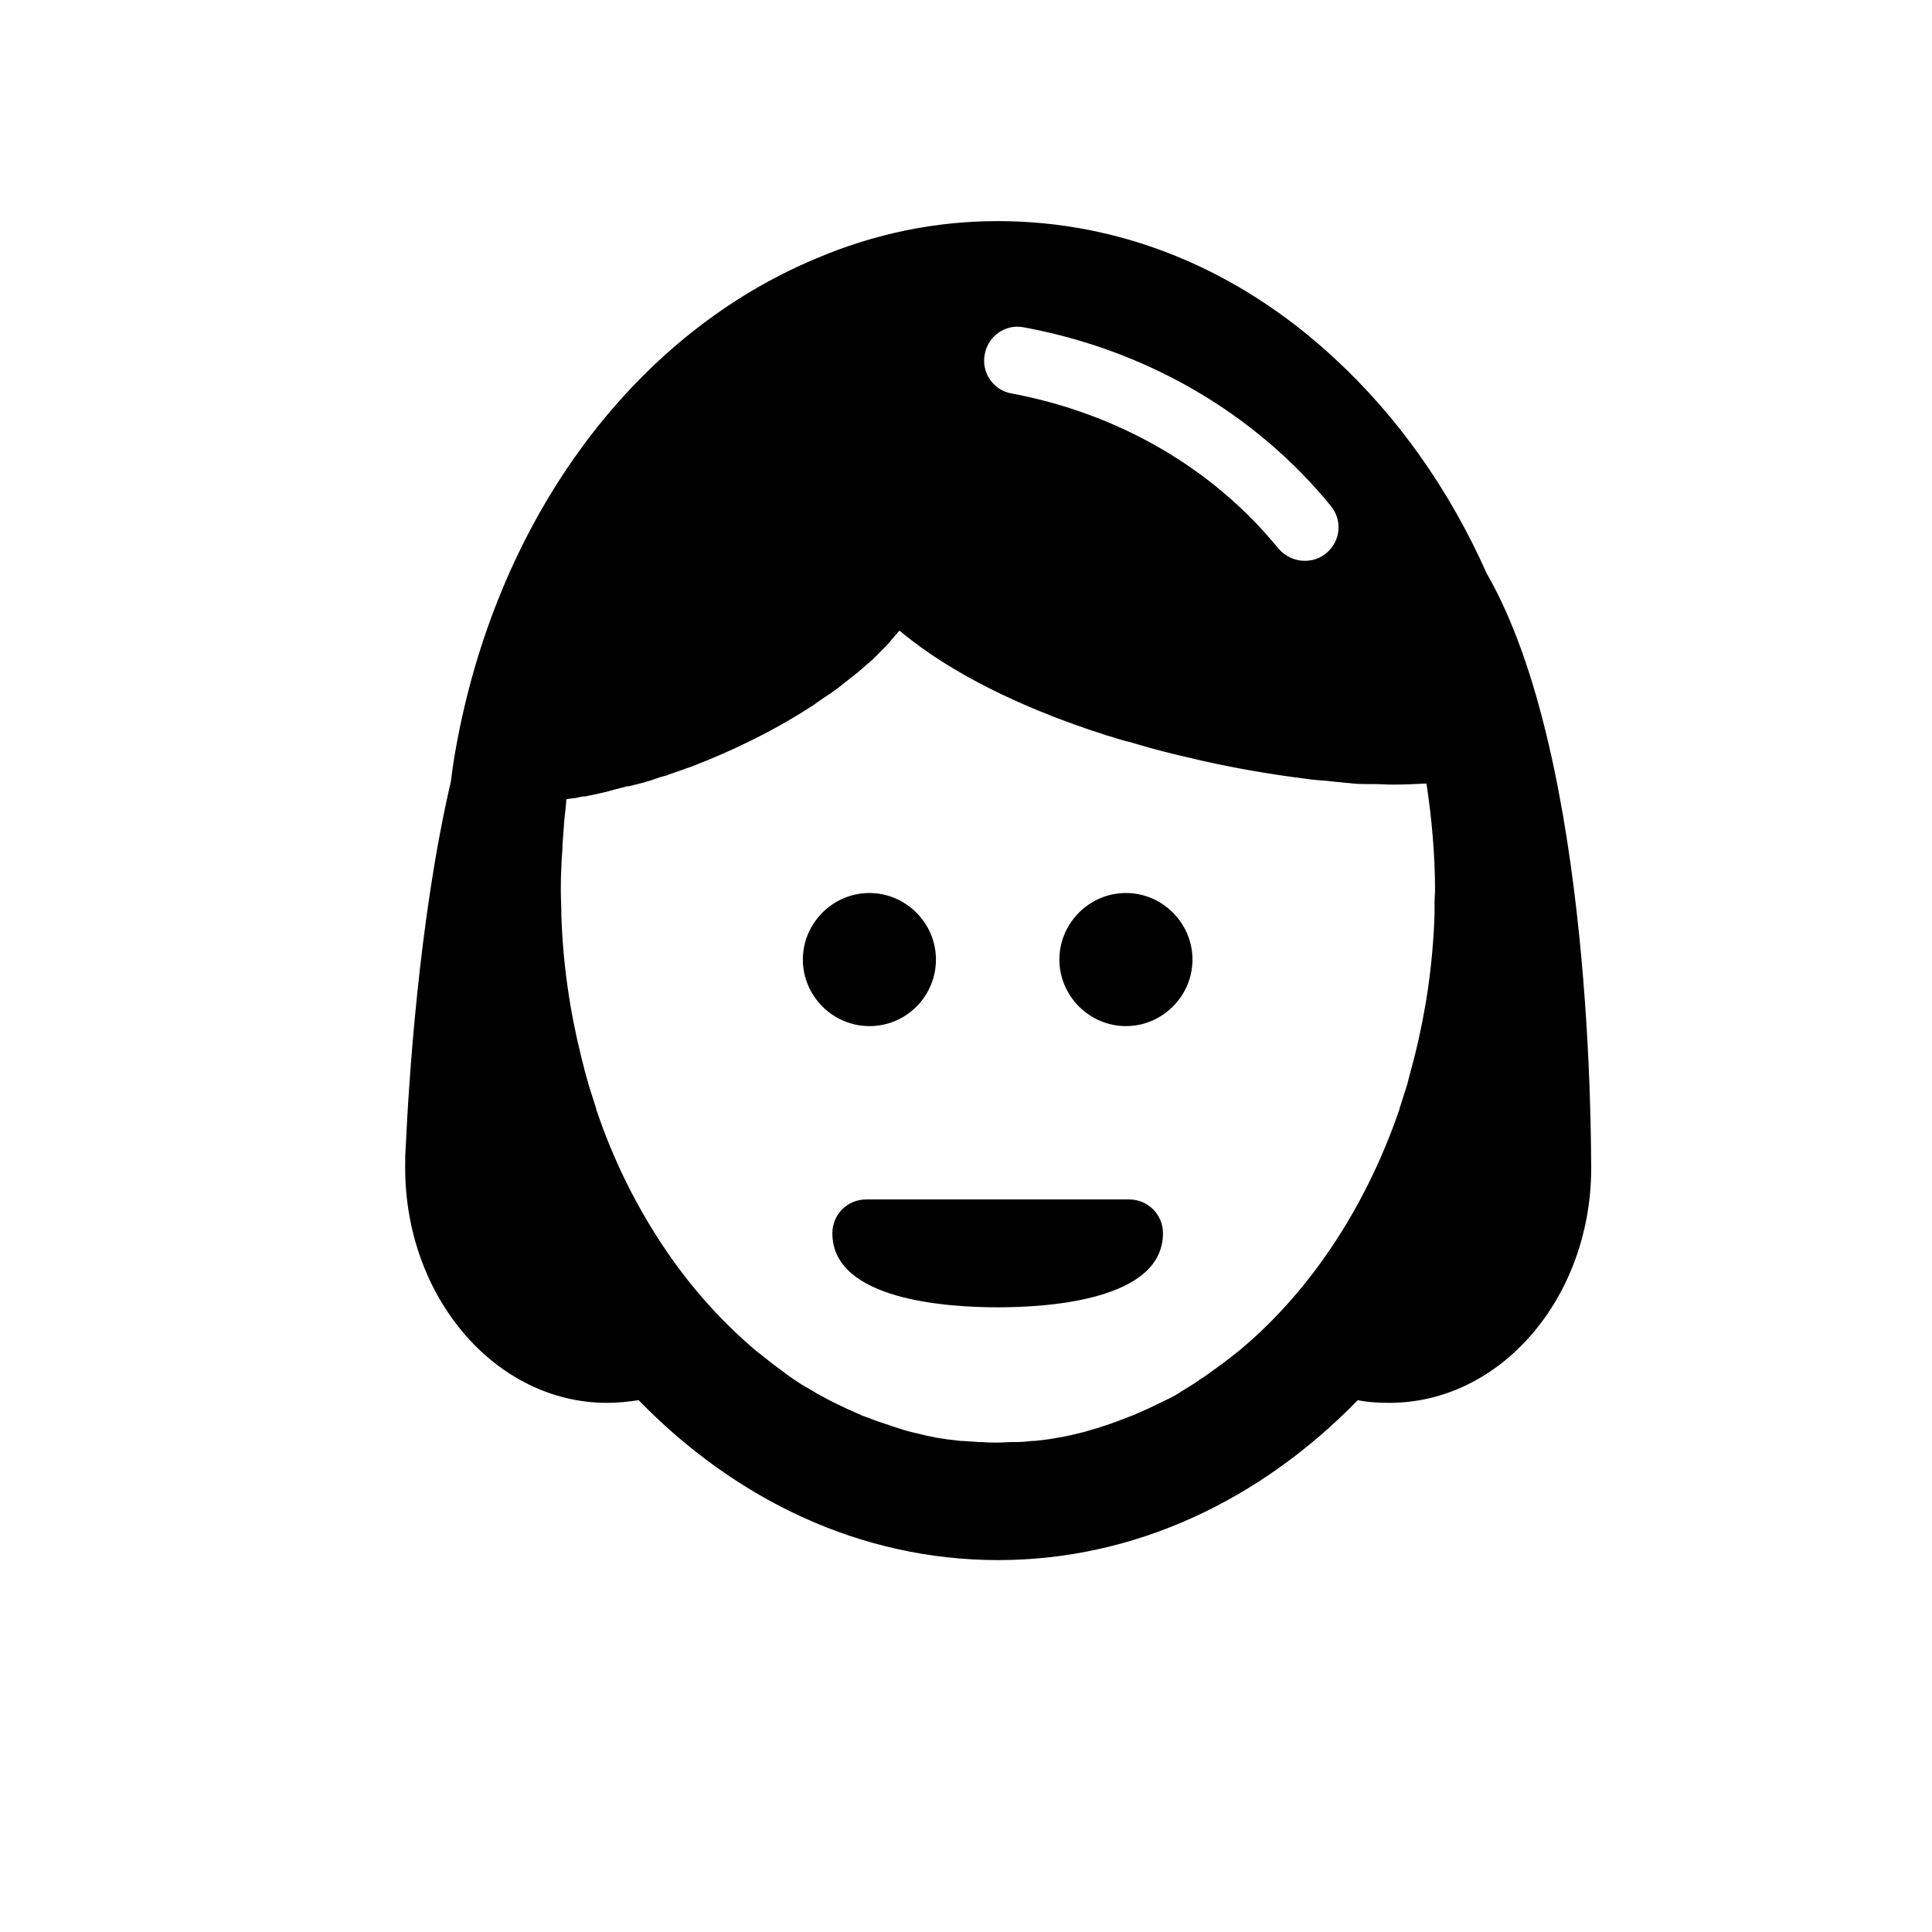 <?xml version="1.0" encoding="utf-8"?>
<!-- Generator: Adobe Illustrator 23.0.6, SVG Export Plug-In . SVG Version: 6.00 Build 0)  -->
<svg version="1.1" id="Layer_1" xmlns="http://www.w3.org/2000/svg" xmlns:xlink="http://www.w3.org/1999/xlink" x="0px" y="0px"
	 width="360px" height="360px" viewBox="0 0 360 360" style="enable-background:new 0 0 360 360;" xml:space="preserve">
<g>
	<g>
		<path d="M210.4,223.5h-49c-3.5,0-6.3,2.8-6.3,6.3c0,12.5,21.5,13.8,30.8,13.8c9.3,0,30.8-1.3,30.8-13.8
			C216.7,226.3,213.9,223.5,210.4,223.5z"/>
		<path d="M174.4,178.8c0-6.8-5.6-12.4-12.4-12.4c-6.8,0-12.4,5.6-12.4,12.4c0,6.8,5.6,12.4,12.4,12.4
			C168.9,191.2,174.4,185.6,174.4,178.8z"/>
		<path d="M209.8,166.4c-6.8,0-12.4,5.6-12.4,12.4c0,6.8,5.6,12.4,12.4,12.4c6.8,0,12.4-5.6,12.4-12.4
			C222.2,172,216.6,166.4,209.8,166.4z"/>
	</g>
	<g>
		<path d="M111.1,206.6L111.1,206.6C111.1,206.6,111.1,206.6,111.1,206.6C111.1,206.6,111.1,206.6,111.1,206.6z"/>
		<path d="M124.1,232.9L124.1,232.9C124.1,232.9,124.1,232.9,124.1,232.9C124.1,232.9,124.1,232.9,124.1,232.9z"/>
		<path d="M105.5,149.3c0,0.1,0,0.2,0,0.2C105.5,149.5,105.5,149.4,105.5,149.3C105.5,149.3,105.5,149.3,105.5,149.3z"/>
		<path d="M260.7,206.6c0,0,0-0.1,0-0.1C260.7,206.5,260.7,206.6,260.7,206.6L260.7,206.6z"/>
		<path d="M211.9,138.5c3,0.9,6.1,1.7,9.2,2.4C218,140.2,214.9,139.4,211.9,138.5z"/>
		<path d="M157.5,126.9c0.8-0.6,1.5-1.2,2.3-1.8C159,125.7,158.2,126.3,157.5,126.9z"/>
		<path d="M150.6,131.7C150.6,131.7,150.7,131.7,150.6,131.7c0.5-0.3,1-0.6,1.5-1C151.7,131.1,151.2,131.4,150.6,131.7z"/>
		<path d="M157.4,127c-0.7,0.6-1.5,1.1-2.2,1.7C156,128.1,156.7,127.5,157.4,127C157.5,126.9,157.4,127,157.4,127z"/>
		<path d="M128.7,142.6c-0.3,0.1-0.6,0.2-0.9,0.3C128.1,142.8,128.4,142.7,128.7,142.6L128.7,142.6z"/>
		<path d="M277,106.8c-6.9-15.5-16.5-29.1-28.3-40c-18.1-16.8-39.9-25.6-62.8-25.6c-11.5,0-22.9,2.3-33.9,7
			c-33,13.8-57.8,46.4-66.3,87.3c0,0,0,0,0,0c-0.7,3.4-1.3,6.8-1.7,10.2c-6,25.7-7.9,57-8.4,68.1c-0.1,1.1-0.1,2.2-0.1,3.4
			c0,0,0,0,0,0.1c0,0,0,0,0,0c0,0.1,0,0.2,0,0.3c0,24.2,16.9,43.8,37.6,43.8c2,0,4-0.2,5.9-0.5c18.1,18.6,41.4,29.8,67,29.8
			c25.5,0,48.9-11.2,67-29.8c1.9,0.4,3.9,0.5,5.9,0.5c20.7,0,37.5-19.5,37.6-43.6c0,0,0-0.1,0-0.1
			C296.4,214.6,297.1,141.7,277,106.8z M183.5,66c0.6-3.4,3.9-5.7,7.3-5c22.8,4.2,43.1,16,57.2,33.3c2.2,2.7,1.8,6.6-0.9,8.8
			c-1.2,1-2.6,1.4-4,1.4c-1.8,0-3.6-0.8-4.9-2.3c-12.2-15-29.9-25.2-49.8-28.9C185.1,72.7,182.8,69.4,183.5,66z M267.3,170.2
			c0,0.1,0,0.2,0,0.3c-0.3,9.1-1.6,17.9-3.7,26.3c0,0,0,0,0,0c-0.4,1.6-0.9,3.3-1.3,4.9c0,0,0,0.1,0,0.1c-0.5,1.6-1,3.1-1.5,4.7
			c0,0,0,0.1,0,0.1h0c-5.9,17.3-15.5,32.2-27.5,43l0,0c-0.8,0.7-1.6,1.4-2.3,2c-0.1,0.1-0.3,0.2-0.4,0.3c-1.6,1.3-3.2,2.5-4.9,3.7
			c-0.1,0.1-0.3,0.2-0.4,0.3c-0.8,0.6-1.7,1.1-2.5,1.7c-0.1,0.1-0.2,0.1-0.3,0.2c-0.8,0.5-1.6,1-2.4,1.5c-0.1,0.1-0.2,0.1-0.3,0.2
			c-0.8,0.5-1.7,1-2.6,1.4c-0.1,0.1-0.3,0.1-0.4,0.2c-0.8,0.4-1.7,0.8-2.5,1.2c-0.1,0-0.1,0.1-0.2,0.1c-0.9,0.4-1.8,0.8-2.7,1.2
			c-0.2,0.1-0.3,0.1-0.5,0.2c-1.8,0.7-3.6,1.4-5.5,2c-0.2,0.1-0.4,0.1-0.6,0.2c-0.9,0.3-1.8,0.5-2.7,0.8c-0.1,0-0.3,0.1-0.4,0.1
			c-0.8,0.2-1.7,0.4-2.5,0.6c-0.2,0-0.4,0.1-0.5,0.1c-0.9,0.2-1.8,0.3-2.8,0.5c-0.2,0-0.4,0.1-0.6,0.1c-0.9,0.1-1.7,0.2-2.6,0.3
			c-0.1,0-0.3,0-0.4,0c-0.9,0.1-1.9,0.2-2.8,0.2c-0.2,0-0.4,0-0.7,0c-1,0-1.9,0.1-2.9,0.1c-1,0-2,0-2.9-0.1c-0.2,0-0.4,0-0.7,0
			c-1-0.1-1.9-0.1-2.8-0.2c-0.1,0-0.3,0-0.4,0c-0.9-0.1-1.7-0.2-2.6-0.3c-0.2,0-0.4-0.1-0.6-0.1c-0.9-0.1-1.9-0.3-2.8-0.5
			c-0.2,0-0.4-0.1-0.5-0.1c-0.8-0.2-1.7-0.4-2.5-0.6c-0.1,0-0.3-0.1-0.4-0.1c-0.9-0.2-1.8-0.5-2.7-0.8c-0.2-0.1-0.4-0.1-0.6-0.2
			c-0.9-0.3-1.8-0.6-2.7-0.9c0,0,0,0,0,0c-0.9-0.3-1.8-0.7-2.7-1c-0.2-0.1-0.4-0.1-0.5-0.2c-0.9-0.4-1.8-0.8-2.7-1.2
			c-0.1,0-0.1-0.1-0.2-0.1c-0.8-0.4-1.7-0.8-2.5-1.2c-0.1-0.1-0.3-0.2-0.4-0.2c-0.9-0.5-1.7-0.9-2.6-1.4c-0.1-0.1-0.2-0.1-0.3-0.2
			c-0.8-0.5-1.6-0.9-2.4-1.4c-0.1-0.1-0.2-0.1-0.3-0.2c-0.8-0.5-1.7-1.1-2.5-1.7c-0.1-0.1-0.3-0.2-0.4-0.3c-0.8-0.6-1.6-1.2-2.4-1.8
			c0,0,0,0,0,0c-0.8-0.6-1.6-1.3-2.4-1.9c-0.1-0.1-0.3-0.2-0.4-0.3c-6.3-5.3-12-11.6-16.9-18.8v0c0,0,0,0,0,0
			c-5.3-7.8-9.8-16.7-13-26.3h0c0,0,0,0,0-0.1c-0.5-1.6-1-3.1-1.5-4.7c0,0,0-0.1,0-0.1c-0.5-1.6-0.9-3.3-1.3-4.9
			c-2.1-8.4-3.4-17.2-3.7-26.3c0-0.1,0-0.2,0-0.3c0-1.4-0.1-2.9-0.1-4.3c0-1.4,0-2.8,0.1-4.2c0-1.2,0.1-2.3,0.2-3.5
			c0-0.2,0-0.5,0-0.7c0.1-1.4,0.2-2.7,0.3-4.1c0,0,0,0,0-0.1c0.1-1.3,0.3-2.6,0.4-3.9c0-0.1,0-0.2,0-0.2c0,0,0,0,0,0
			c0-0.1,0-0.2,0-0.4c0.3,0,0.6-0.1,0.9-0.1c0.2,0,0.5-0.1,0.7-0.1c0.2,0,0.4-0.1,0.6-0.1c0,0,0,0,0,0c0.4-0.1,0.8-0.2,1.3-0.2
			c0.1,0,0.3-0.1,0.5-0.1c1.6-0.3,3.3-0.7,5.1-1.2c0,0,0,0,0,0c0.5-0.1,1-0.3,1.6-0.4c0.3-0.1,0.6-0.2,0.9-0.2c0,0,0.1,0,0.1,0
			c0,0,0,0,0,0c0.4-0.1,0.8-0.2,1.2-0.3c0.4-0.1,0.8-0.2,1.2-0.3c0.5-0.1,0.9-0.3,1.4-0.4c0.2-0.1,0.4-0.1,0.6-0.2
			c0.8-0.3,1.7-0.6,2.6-0.8c0.1,0,0.1,0,0.2-0.1c0.8-0.3,1.5-0.5,2.3-0.8c0.4-0.1,0.8-0.3,1.1-0.4c0.3-0.1,0.6-0.2,0.9-0.3v0
			c7.3-2.8,14.9-6.4,21.9-10.9c0,0,0,0,0,0c0.5-0.3,1-0.6,1.5-1c0,0,0,0,0,0c0.1-0.1,0.2-0.1,0.3-0.2c0.7-0.5,1.4-1,2.2-1.5
			c0.2-0.1,0.4-0.2,0.5-0.4c0,0,0,0,0.1,0c0,0,0,0,0,0c0.8-0.6,1.5-1.1,2.2-1.7c0,0,0,0,0,0c0,0,0,0,0,0c0.8-0.6,1.5-1.2,2.3-1.8
			c0.7-0.6,1.5-1.3,2.2-1.9c0,0,0,0,0,0c0.1-0.1,0.1-0.1,0.2-0.2c0.1-0.1,0.2-0.2,0.3-0.2c0.6-0.6,1.2-1.2,1.8-1.8c0,0,0,0,0,0
			c0,0,0,0,0.1-0.1c0.7-0.7,1.4-1.4,2-2.2c0.4-0.5,0.9-1,1.3-1.5c10,8.4,23.3,14.3,34.6,18.2c1.4,0.5,2.8,0.9,4.2,1.4
			c0.4,0.1,0.7,0.2,1.1,0.3c1.1,0.4,2.3,0.7,3.5,1c0.3,0.1,0.6,0.2,1,0.3c3,0.9,6.1,1.7,9.2,2.4c7.4,1.8,14.9,3.1,22,4
			c1.3,0.2,2.7,0.3,4,0.4c0.3,0,0.6,0.1,0.9,0.1c1,0.1,2,0.2,3,0.3c0.4,0,0.8,0.1,1.1,0.1c0.9,0.1,1.8,0.1,2.7,0.1c0.3,0,0.7,0,1,0
			c1.2,0,2.4,0.1,3.5,0.1c2.3,0,4.4-0.1,6.4-0.2c1,6.6,1.6,13.3,1.6,20C267.3,167.3,267.3,168.8,267.3,170.2z"/>
		<path d="M111.1,147.9c0.3-0.1,0.6-0.1,0.9-0.2c0.5-0.1,1.1-0.2,1.6-0.4c0.3-0.1,0.7-0.2,1-0.3c-1.8,0.5-3.5,0.8-5.1,1.2
			c0.1,0,0.3-0.1,0.4-0.1C110.3,148.1,110.7,148,111.1,147.9z"/>
		<path d="M107.2,148.7c-0.3,0-0.5,0.1-0.7,0.1C106.7,148.8,106.9,148.7,107.2,148.7C107.1,148.7,107.2,148.7,107.2,148.7z"/>
		<path d="M124.2,144.2c-0.9,0.3-1.7,0.6-2.6,0.8c0.1,0,0.2-0.1,0.3-0.1C122.7,144.7,123.5,144.5,124.2,144.2z"/>
		<path d="M166.3,118.7c-0.7,0.7-1.3,1.5-2,2.2c0,0,0.1-0.1,0.1-0.1C165,120.1,165.7,119.4,166.3,118.7z"/>
		<path d="M126.7,143.4c-0.8,0.3-1.5,0.5-2.3,0.8c0.3-0.1,0.5-0.2,0.8-0.3C125.7,143.7,126.2,143.5,126.7,143.4z"/>
		<path d="M160.1,124.8c0.6-0.5,1.2-1,1.8-1.6c-0.7,0.6-1.4,1.3-2.2,1.9c0,0,0,0,0,0C159.9,125,160,124.9,160.1,124.8z"/>
		<path d="M154.6,129.1c-0.7,0.5-1.4,1-2.2,1.5c0.1-0.1,0.2-0.1,0.3-0.2C153.4,129.9,154,129.5,154.6,129.1z"/>
		<path d="M107.7,148.6c-0.2,0-0.4,0.1-0.6,0.1C107.3,148.6,107.5,148.6,107.7,148.6C107.7,148.6,107.7,148.6,107.7,148.6z"/>
		<path d="M109.5,148.3c-0.1,0-0.3,0.1-0.5,0.1c0,0,0,0,0,0C109.2,148.3,109.3,148.3,109.5,148.3z"/>
		<path d="M119.6,145.7C119.6,145.7,119.6,145.7,119.6,145.7c-0.3,0.1-0.7,0.2-1.1,0.3c0,0,0,0,0.1,0
			C118.9,145.9,119.3,145.8,119.6,145.7z"/>
		<path d="M210.8,263.8c-1.8,0.7-3.6,1.4-5.5,2C207.2,265.2,209,264.5,210.8,263.8z"/>
		<path d="M121.7,145.1c-0.2,0.1-0.4,0.1-0.6,0.2c0,0,0,0,0.1,0C121.3,145.2,121.5,145.1,121.7,145.1z"/>
		<path d="M114.7,147.1C114.6,147.1,114.6,147.1,114.7,147.1C114.6,147.1,114.6,147.1,114.7,147.1
			C114.6,147.1,114.6,147.1,114.7,147.1z"/>
		<path d="M117.1,146.4c-0.3,0.1-0.6,0.2-0.9,0.2c0,0,0,0,0,0C116.5,146.6,116.8,146.5,117.1,146.4z"/>
		<path d="M117.2,146.4c0,0-0.1,0-0.1,0C117.2,146.4,117.2,146.4,117.2,146.4C117.3,146.4,117.2,146.4,117.2,146.4z"/>
		<path d="M106.4,148.8c-0.3,0-0.6,0.1-0.9,0.1c0,0.1,0,0.2,0,0.4c0-0.1,0.1-0.3,0.1-0.4C105.9,148.9,106.1,148.8,106.4,148.8z"/>
		<path d="M152.2,130.7C152.2,130.8,152.2,130.8,152.2,130.7c0.1-0.1,0.2-0.1,0.3-0.2C152.3,130.6,152.3,130.7,152.2,130.7z"/>
		<path d="M124.4,144.2c-0.1,0-0.1,0-0.2,0.1c0,0,0,0,0,0C124.3,144.2,124.4,144.2,124.4,144.2z"/>
		<path d="M155.1,128.7c-0.2,0.1-0.4,0.3-0.5,0.4c0,0,0,0,0,0C154.8,128.9,155,128.8,155.1,128.7z"/>
		<path d="M155.2,128.6C155.2,128.7,155.1,128.7,155.2,128.6C155.2,128.7,155.2,128.7,155.2,128.6
			C155.2,128.6,155.2,128.6,155.2,128.6z"/>
		<path d="M157.5,126.9C157.5,126.9,157.5,126.9,157.5,126.9C157.5,126.9,157.5,126.9,157.5,126.9
			C157.5,126.9,157.5,126.9,157.5,126.9z"/>
		<path d="M127.8,143C127.8,143,127.8,143,127.8,143c-0.3,0.1-0.7,0.3-1.1,0.4c0,0,0,0,0.1,0C127.1,143.2,127.5,143.1,127.8,143z"/>
		<path d="M166.4,118.6c0.4-0.4,0.7-0.9,1.1-1.3c-0.4,0.5-0.8,1-1.3,1.5c0,0,0,0,0,0C166.3,118.7,166.4,118.6,166.4,118.6z"/>
		<path d="M162.3,122.8c-0.1,0.1-0.2,0.2-0.3,0.2C162.2,122.9,162.2,122.9,162.3,122.8C162.3,122.8,162.3,122.8,162.3,122.8z"/>
		<path d="M161.9,123.2C161.9,123.2,161.9,123.2,161.9,123.2c0.1-0.1,0.1-0.1,0.2-0.2C162,123.1,161.9,123.1,161.9,123.2z"/>
	</g>
</g>
</svg>
